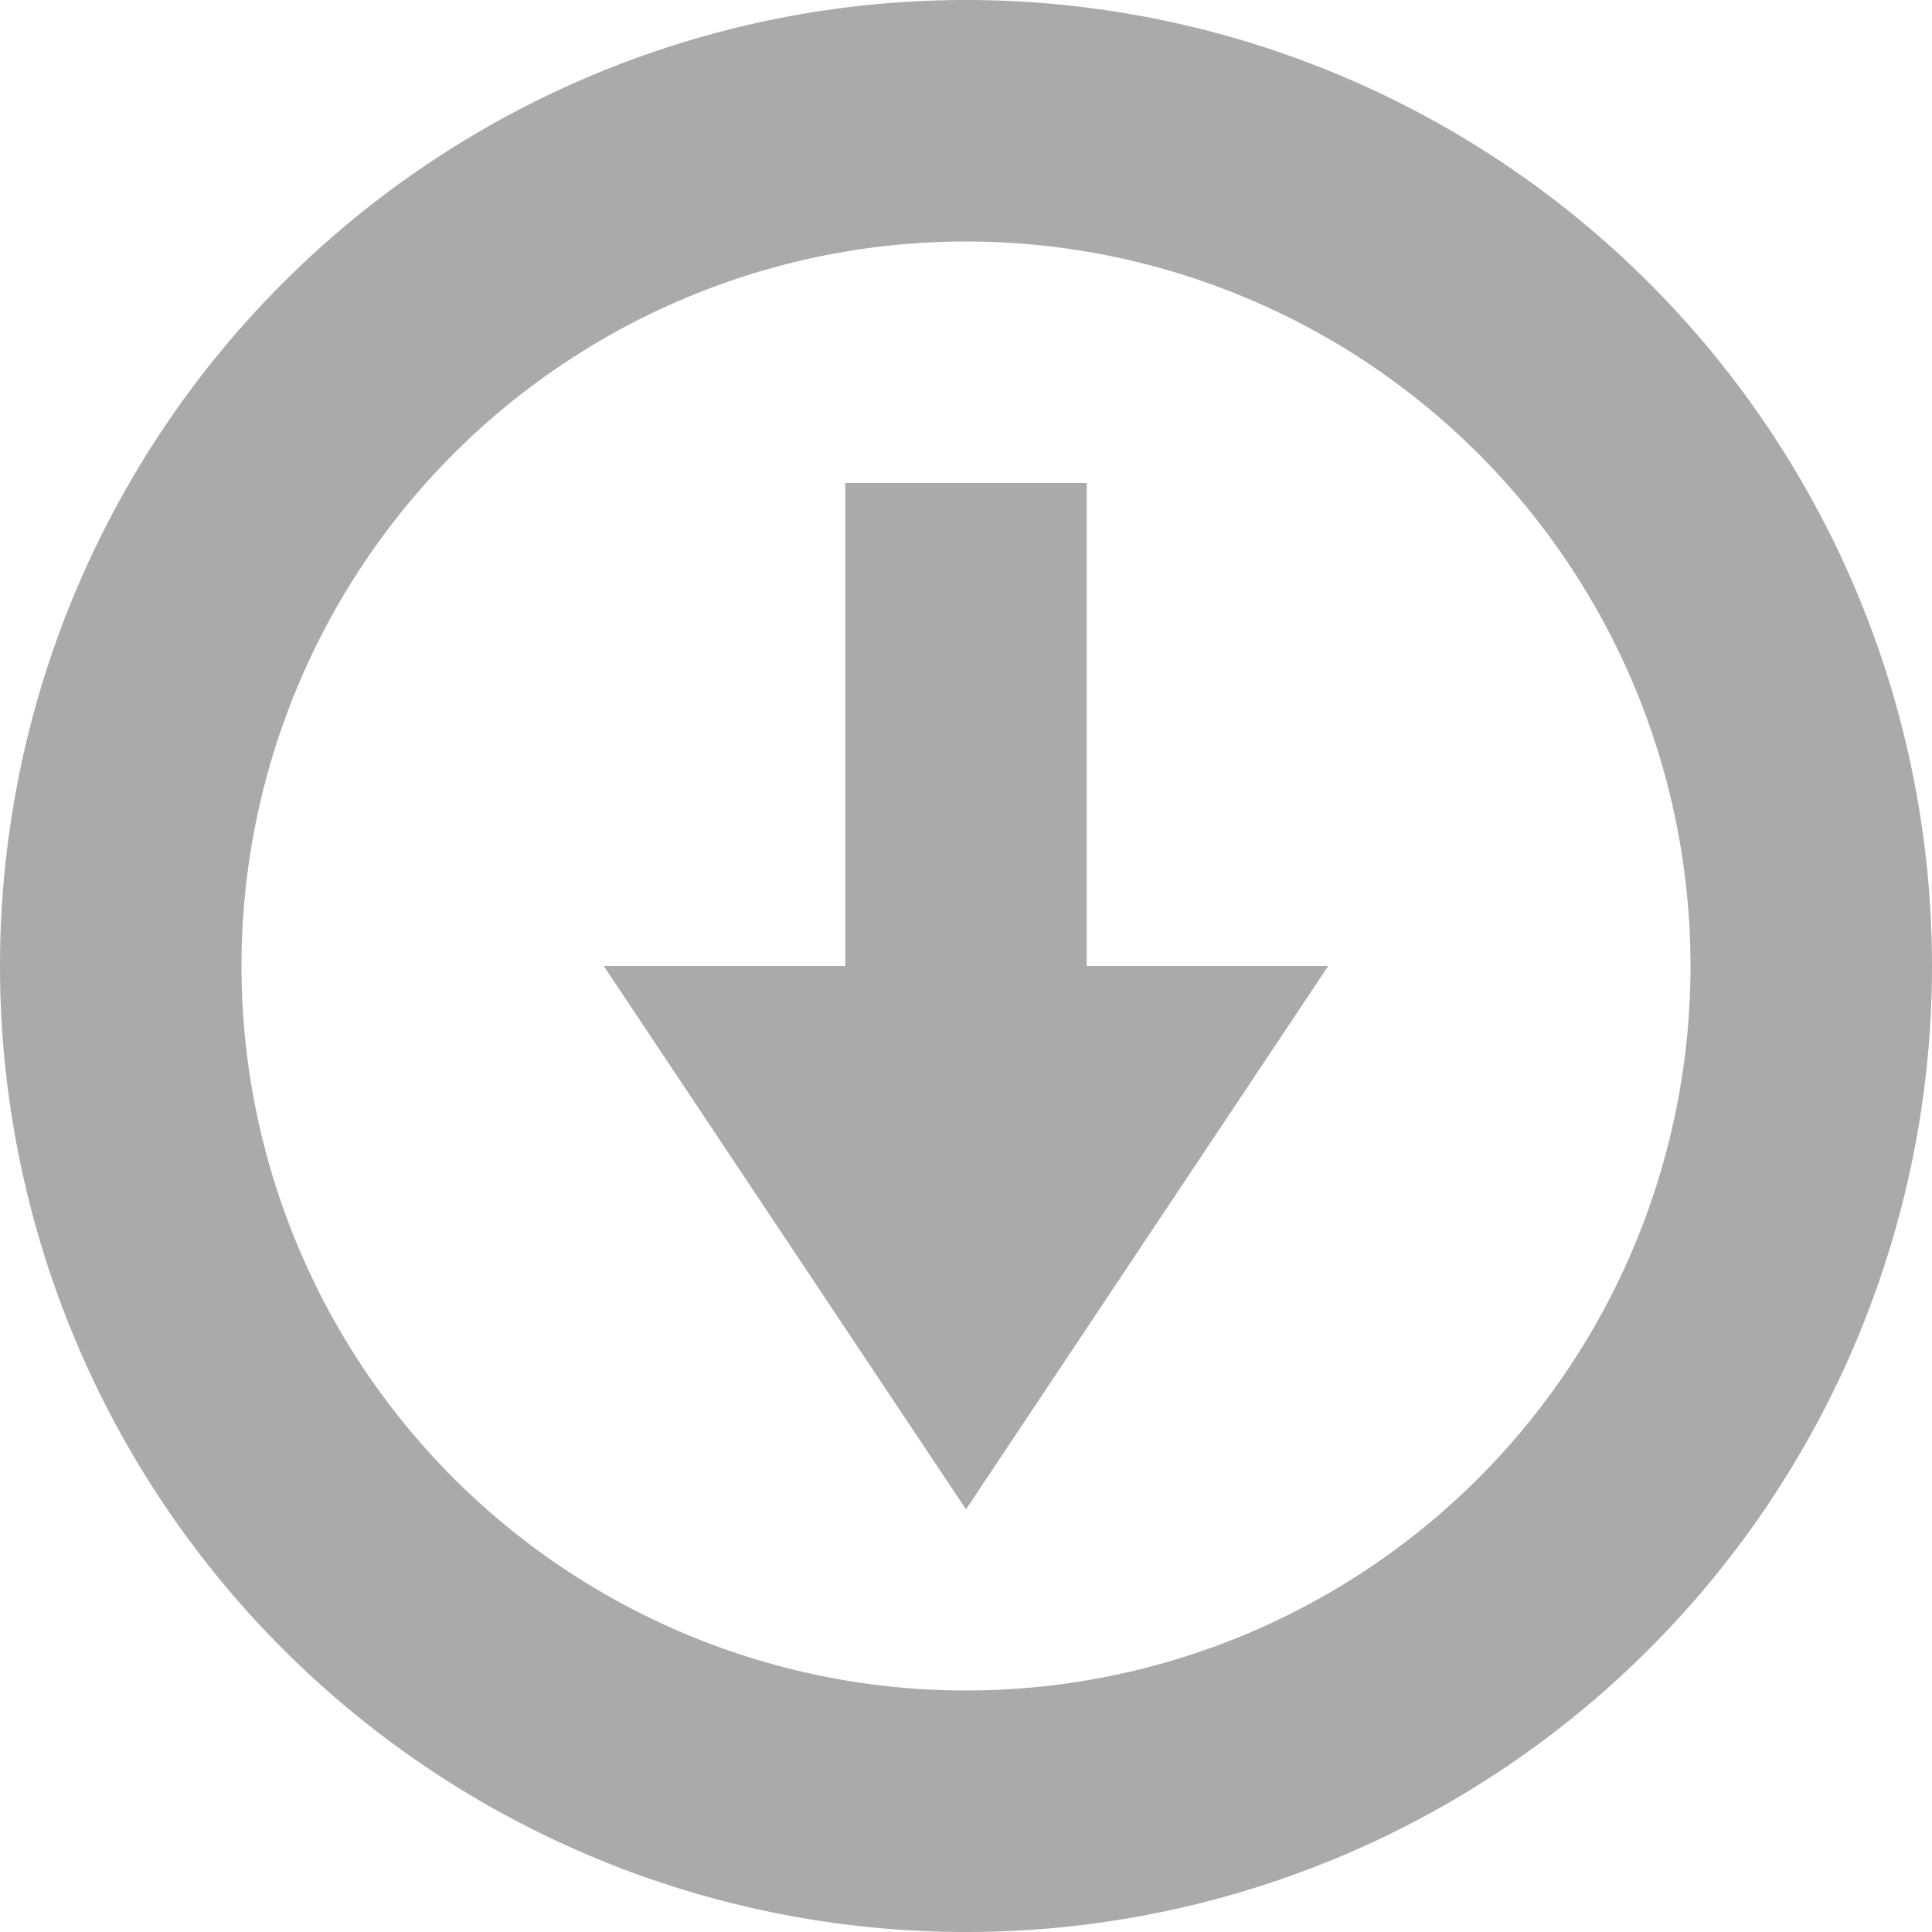 <svg width="16" height="16" version="1.1" xmlns="http://www.w3.org/2000/svg">
 <path d="m7 4h2v4h2l-3 4.5-3-4.5h2z" fill="#aaaaaa"/>
 <path d="m8 0a8 8 0 0 0-8 8 8 8 0 0 0 8 8 8 8 0 0 0 8-8 8 8 0 0 0-8-8zm0 2a6 6 0 0 1 6 6 6 6 0 0 1-6 6 6 6 0 0 1-6-6 6 6 0 0 1 6-6z" fill="#aaaaaa" stroke-linecap="square" stroke-width="2" style="paint-order:fill markers stroke"/>
</svg>
